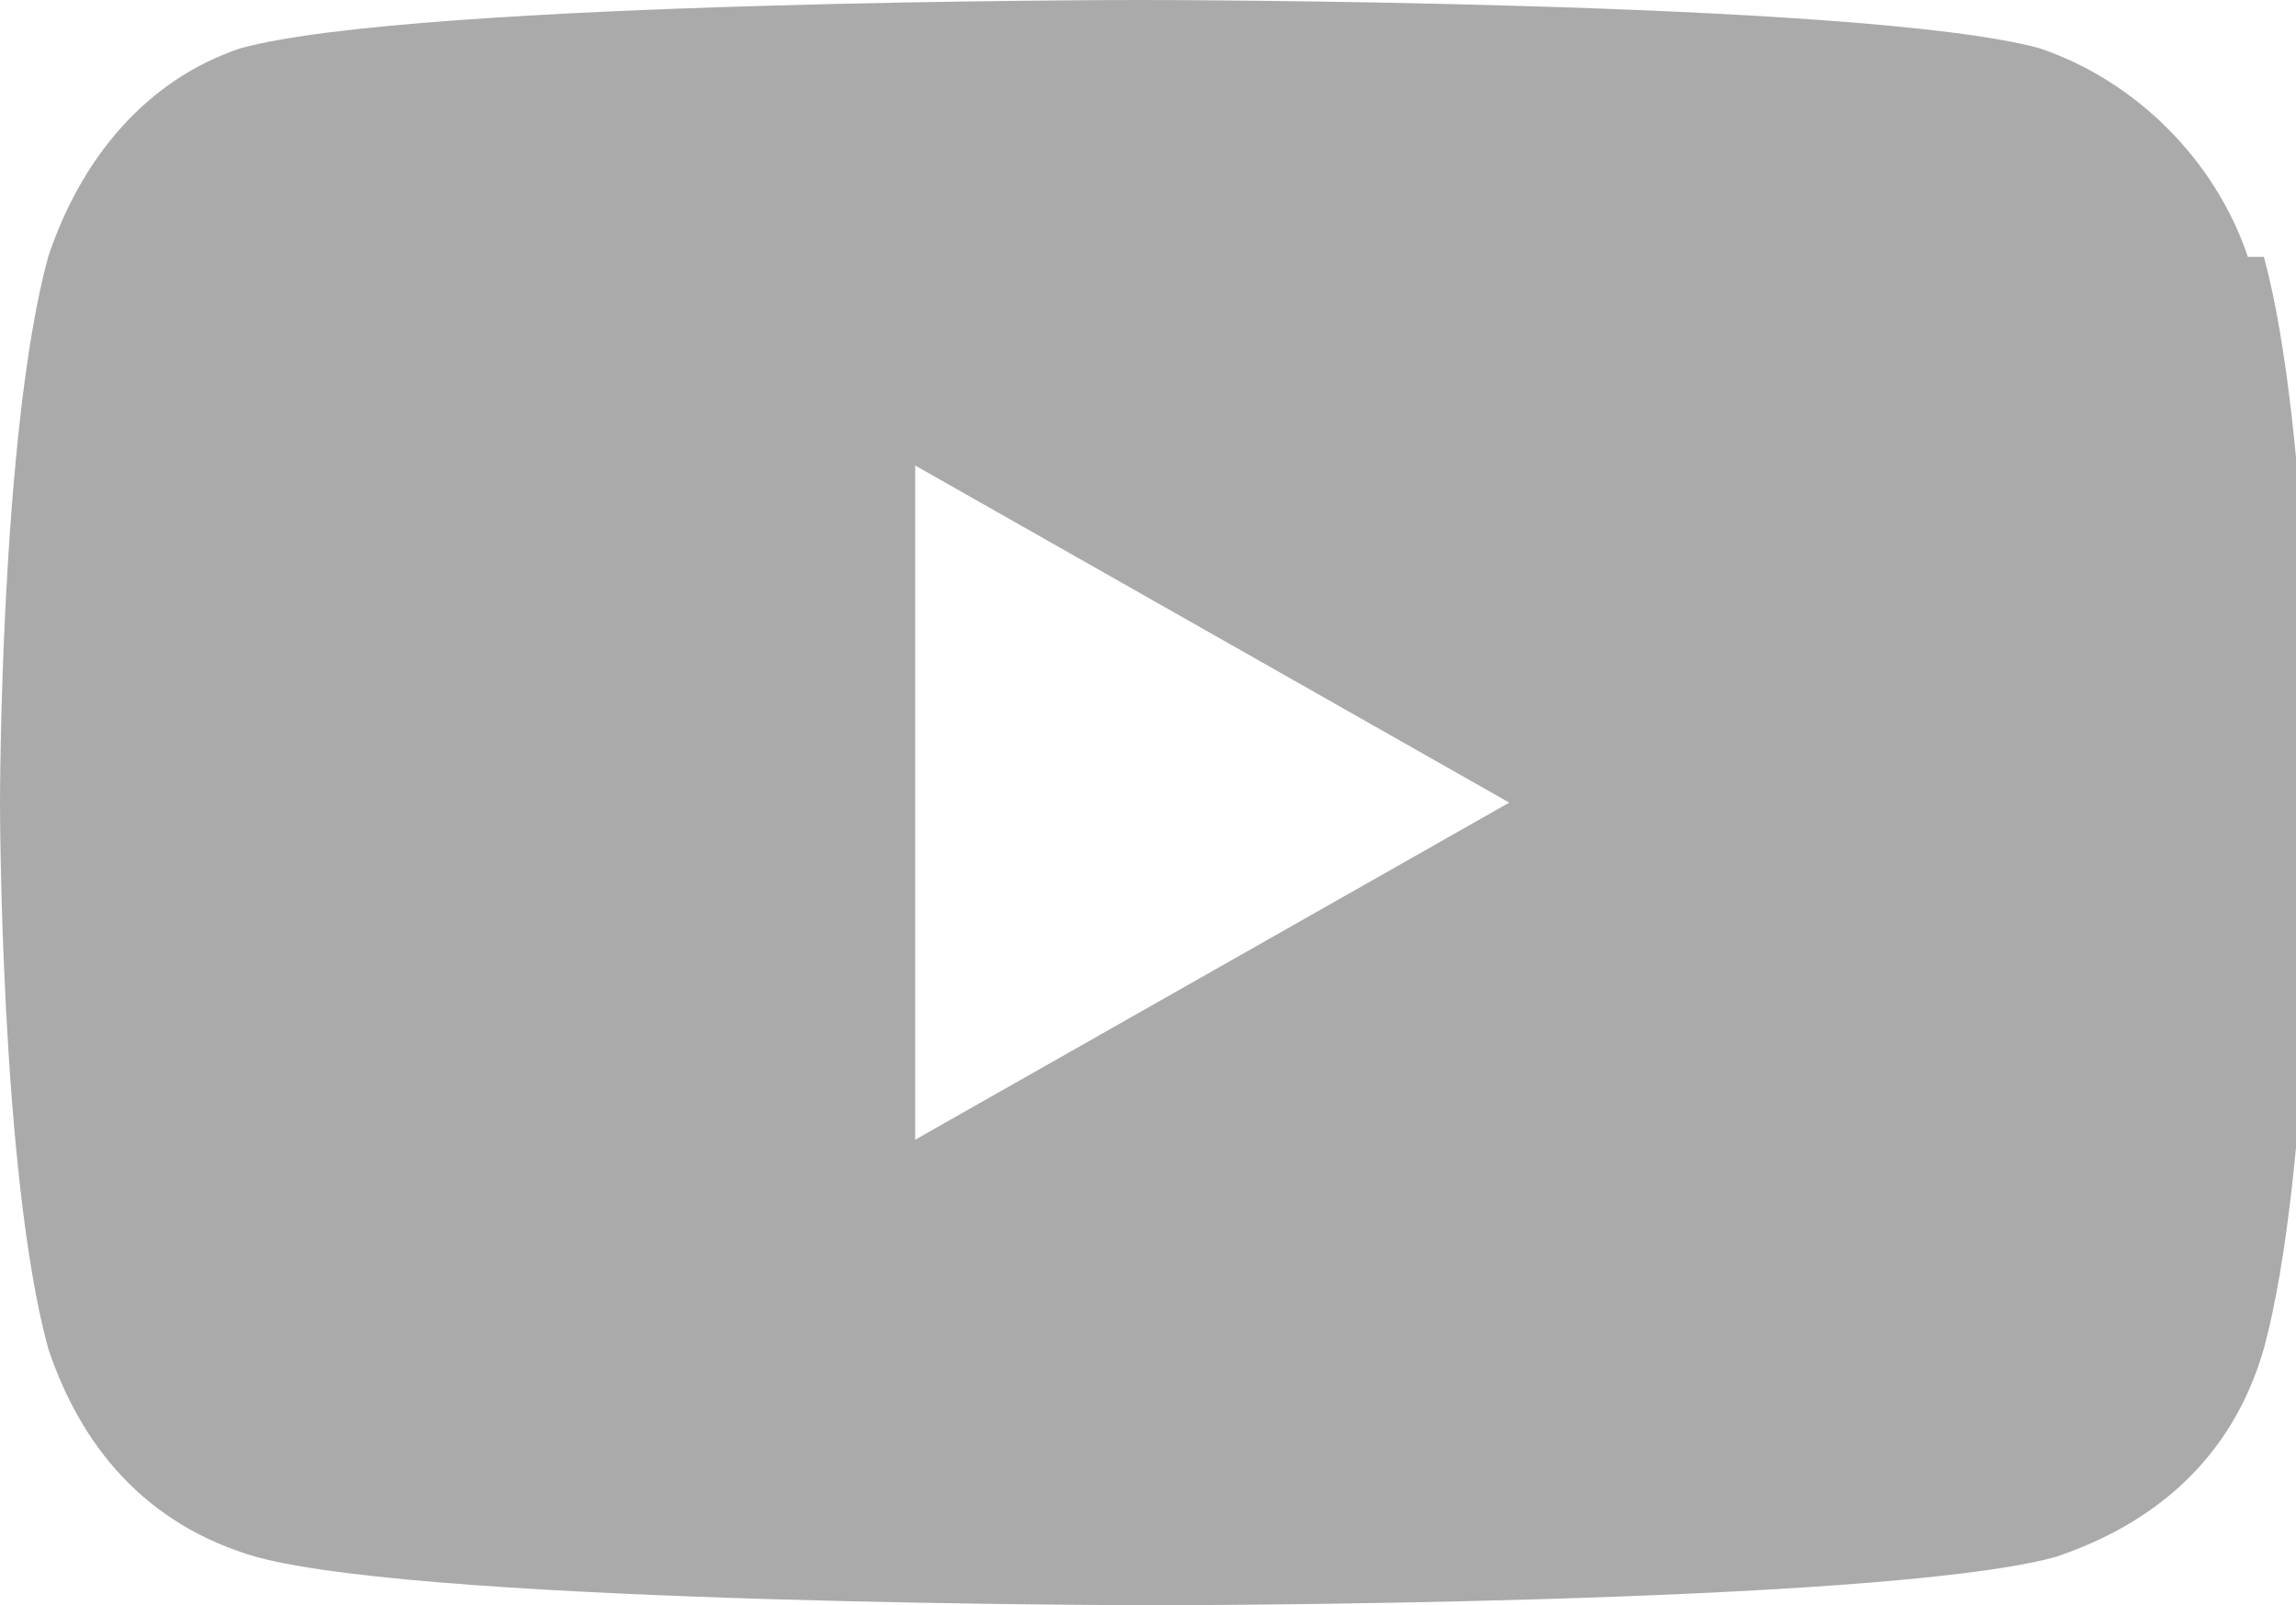 <?xml version="1.0" encoding="UTF-8"?>
<svg xmlns="http://www.w3.org/2000/svg" version="1.1" viewBox="0 0 14.3 10">
  <defs>
    <style>
      .cls-1 {
        fill: #aaa;
      }
    </style>
  </defs>
  <!-- Generator: Adobe Illustrator 28.7.1, SVG Export Plug-In . SVG Version: 1.2.0 Build 142)  -->
  <g>
    <g id="Layer_1">
      <path class="cls-1" d="M14,1.6c-.2-.6-.7-1.1-1.3-1.3-1.1-.3-5.6-.3-5.6-.3,0,0-4.5,0-5.6.3C.9.5.5,1,.3,1.6c-.3,1.1-.3,3.4-.3,3.4,0,0,0,2.3.3,3.4.2.6.6,1.1,1.3,1.3,1.1.3,5.6.3,5.6.3,0,0,4.5,0,5.6-.3.6-.2,1.1-.6,1.3-1.3.3-1.1.3-3.4.3-3.4,0,0,0-2.3-.3-3.4ZM5.7,7.1V2.9l3.7,2.1-3.7,2.1Z"/>
    </g>
  </g>
</svg>